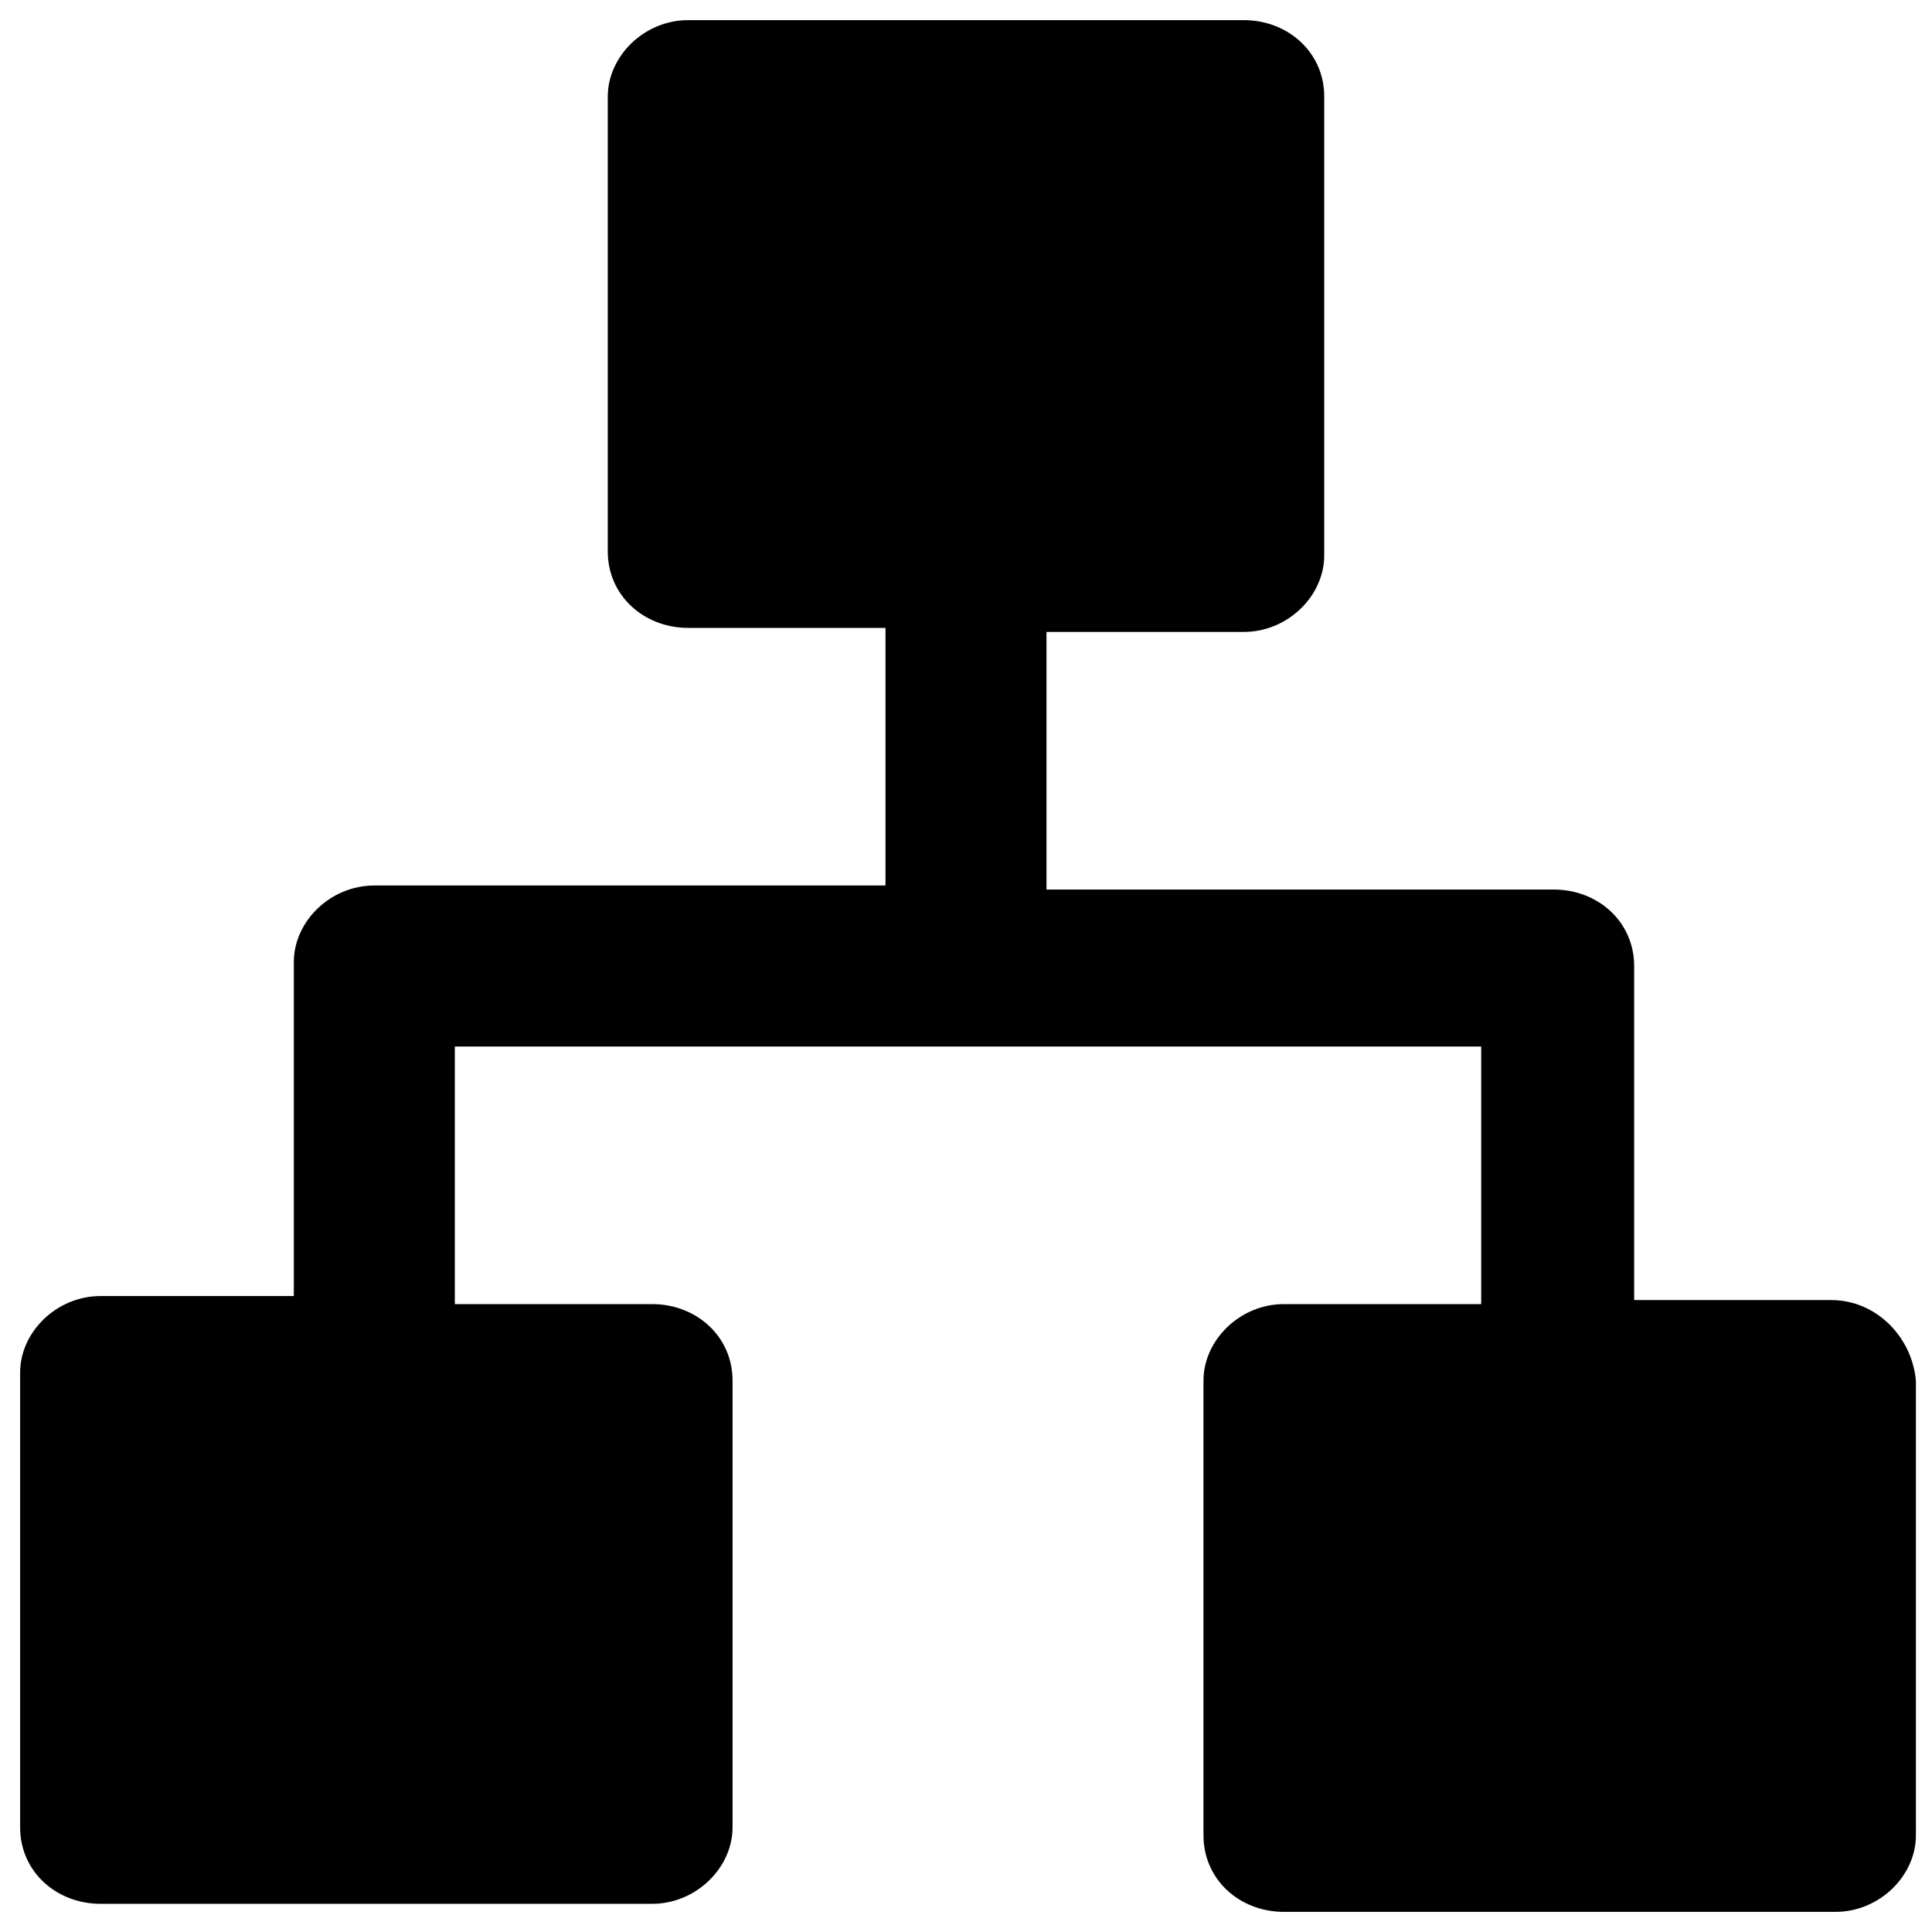 <?xml version="1.0" encoding="utf-8"?>
<!-- Generator: Adobe Illustrator 19.1.0, SVG Export Plug-In . SVG Version: 6.00 Build 0)  -->
<svg version="1.1" id="Layer_1" xmlns="http://www.w3.org/2000/svg" xmlns:xlink="http://www.w3.org/1999/xlink" x="0px" y="0px"
	 viewBox="0 0 48 48" style="enable-background:new 0 0 48 48;" xml:space="preserve">
<path d="M45.5,32.3h-4.9V24c0-1.1-0.9-1.9-2-1.9H26v-6.4h4.9c1.1,0,2-0.9,2-1.9V2.4c0-1.1-0.9-1.9-2-1.9H17.1c-1.1,0-2,0.9-2,1.9
	v11.3c0,1.1,0.9,1.9,2,1.9H22v6.4H9.3c-1.1,0-2,0.9-2,1.9v8.3H2.5c-1.1,0-2,0.9-2,1.9v11.3c0,1.1,0.9,1.9,2,1.9h13.7
	c1.1,0,2-0.9,2-1.9V34.3c0-1.1-0.9-1.9-2-1.9h-4.9v-6.4h25.5v6.4h-4.9c-1.1,0-2,0.9-2,1.9v11.3c0,1.1,0.9,1.9,2,1.9h13.7
	c1.1,0,2-0.9,2-1.9V34.3C47.5,33.2,46.6,32.3,45.5,32.3z"/>
</svg>
